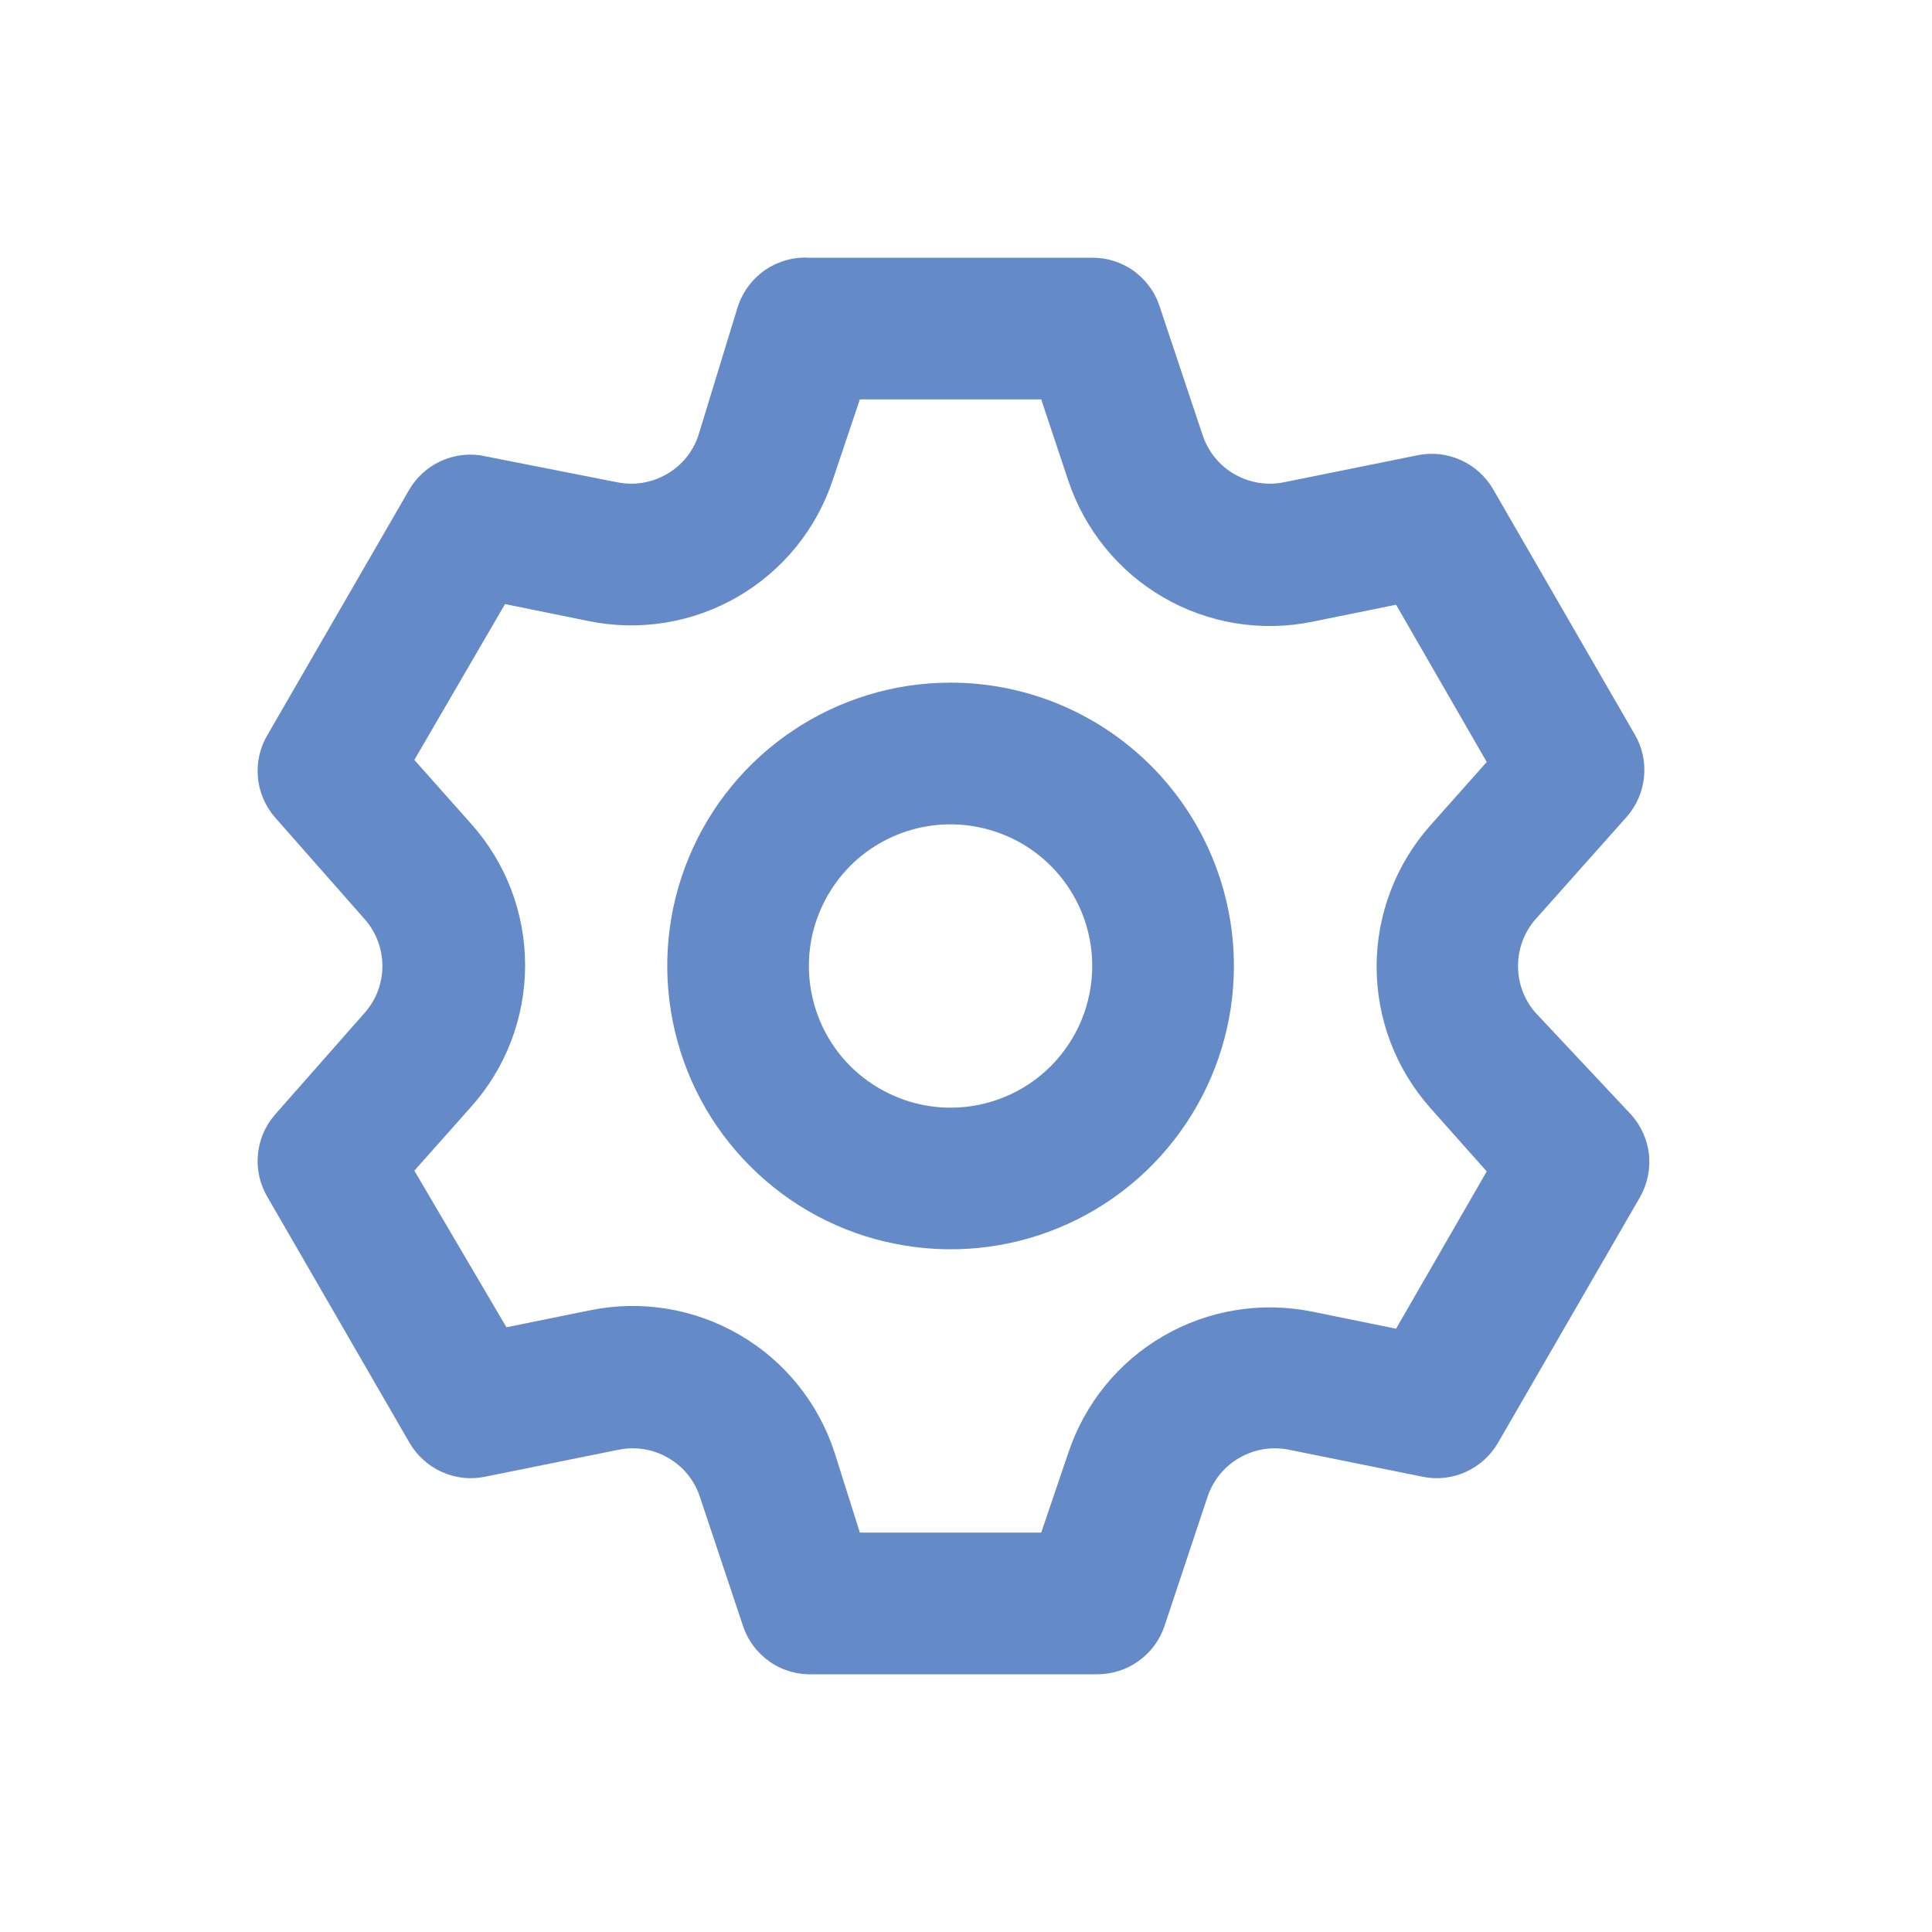 <svg width="15" height="15" viewBox="0 0 15 15" fill="none" xmlns="http://www.w3.org/2000/svg">
<path d="M11.922 7.863C11.834 7.763 11.786 7.634 11.786 7.5C11.786 7.366 11.834 7.237 11.922 7.137L12.627 6.345C12.704 6.259 12.752 6.15 12.764 6.034C12.776 5.919 12.751 5.802 12.692 5.702L11.593 3.799C11.535 3.699 11.447 3.619 11.341 3.572C11.236 3.524 11.118 3.511 11.004 3.535L9.97 3.744C9.839 3.771 9.702 3.749 9.585 3.682C9.469 3.616 9.381 3.508 9.338 3.381L9.002 2.375C8.966 2.265 8.895 2.171 8.802 2.103C8.708 2.036 8.595 2 8.48 2.001H6.28C6.16 1.994 6.042 2.028 5.942 2.095C5.843 2.163 5.769 2.261 5.73 2.375L5.422 3.381C5.38 3.508 5.292 3.616 5.175 3.682C5.059 3.749 4.922 3.771 4.79 3.744L3.729 3.535C3.621 3.52 3.512 3.537 3.414 3.584C3.316 3.631 3.234 3.706 3.179 3.799L2.079 5.702C2.019 5.801 1.992 5.917 2.002 6.032C2.012 6.148 2.058 6.257 2.134 6.345L2.832 7.137C2.92 7.237 2.969 7.366 2.969 7.5C2.969 7.634 2.92 7.763 2.832 7.863L2.134 8.655C2.058 8.743 2.012 8.852 2.002 8.968C1.992 9.083 2.019 9.199 2.079 9.298L3.179 11.201C3.237 11.301 3.325 11.381 3.43 11.428C3.536 11.476 3.654 11.489 3.767 11.465L4.801 11.256C4.933 11.229 5.07 11.251 5.186 11.318C5.303 11.384 5.391 11.492 5.433 11.619L5.769 12.625C5.807 12.739 5.882 12.837 5.981 12.905C6.08 12.972 6.199 13.005 6.319 12.999H8.519C8.634 12.999 8.746 12.964 8.84 12.896C8.934 12.829 9.004 12.735 9.041 12.625L9.376 11.619C9.419 11.492 9.507 11.384 9.624 11.318C9.74 11.251 9.877 11.229 10.009 11.256L11.043 11.465C11.156 11.489 11.274 11.476 11.38 11.428C11.485 11.381 11.573 11.301 11.631 11.201L12.731 9.298C12.789 9.198 12.814 9.081 12.803 8.966C12.791 8.85 12.742 8.741 12.665 8.655L11.922 7.863ZM11.103 8.6L11.543 9.095L10.839 10.316L10.19 10.184C9.794 10.103 9.382 10.17 9.032 10.373C8.683 10.575 8.42 10.899 8.293 11.284L8.084 11.899H6.676L6.478 11.273C6.352 10.889 6.089 10.564 5.739 10.362C5.389 10.159 4.977 10.092 4.581 10.173L3.932 10.305L3.217 9.089L3.657 8.594C3.928 8.292 4.077 7.9 4.077 7.495C4.077 7.089 3.928 6.697 3.657 6.395L3.217 5.9L3.921 4.69L4.57 4.822C4.966 4.903 5.378 4.836 5.728 4.633C6.078 4.43 6.341 4.106 6.467 3.722L6.676 3.101H8.084L8.293 3.728C8.42 4.111 8.683 4.436 9.032 4.638C9.382 4.841 9.794 4.908 10.19 4.827L10.839 4.695L11.543 5.916L11.103 6.411C10.836 6.713 10.688 7.102 10.688 7.505C10.688 7.909 10.836 8.298 11.103 8.6V8.6ZM7.38 5.3C6.945 5.3 6.52 5.429 6.158 5.671C5.796 5.913 5.514 6.256 5.348 6.658C5.181 7.06 5.138 7.502 5.223 7.929C5.308 8.356 5.517 8.748 5.825 9.055C6.132 9.363 6.524 9.573 6.951 9.657C7.378 9.742 7.82 9.699 8.222 9.532C8.624 9.366 8.967 9.084 9.209 8.722C9.451 8.36 9.58 7.935 9.58 7.5C9.58 6.917 9.348 6.357 8.936 5.945C8.523 5.532 7.964 5.3 7.38 5.3V5.3ZM7.38 8.6C7.163 8.6 6.95 8.535 6.769 8.414C6.588 8.294 6.447 8.122 6.364 7.921C6.281 7.72 6.259 7.499 6.301 7.285C6.344 7.072 6.449 6.876 6.602 6.722C6.756 6.568 6.952 6.464 7.166 6.421C7.379 6.379 7.6 6.401 7.801 6.484C8.002 6.567 8.174 6.708 8.295 6.889C8.416 7.07 8.48 7.282 8.48 7.5C8.48 7.792 8.364 8.071 8.158 8.278C7.952 8.484 7.672 8.6 7.38 8.6Z" fill="#658AC8"/>
</svg>
